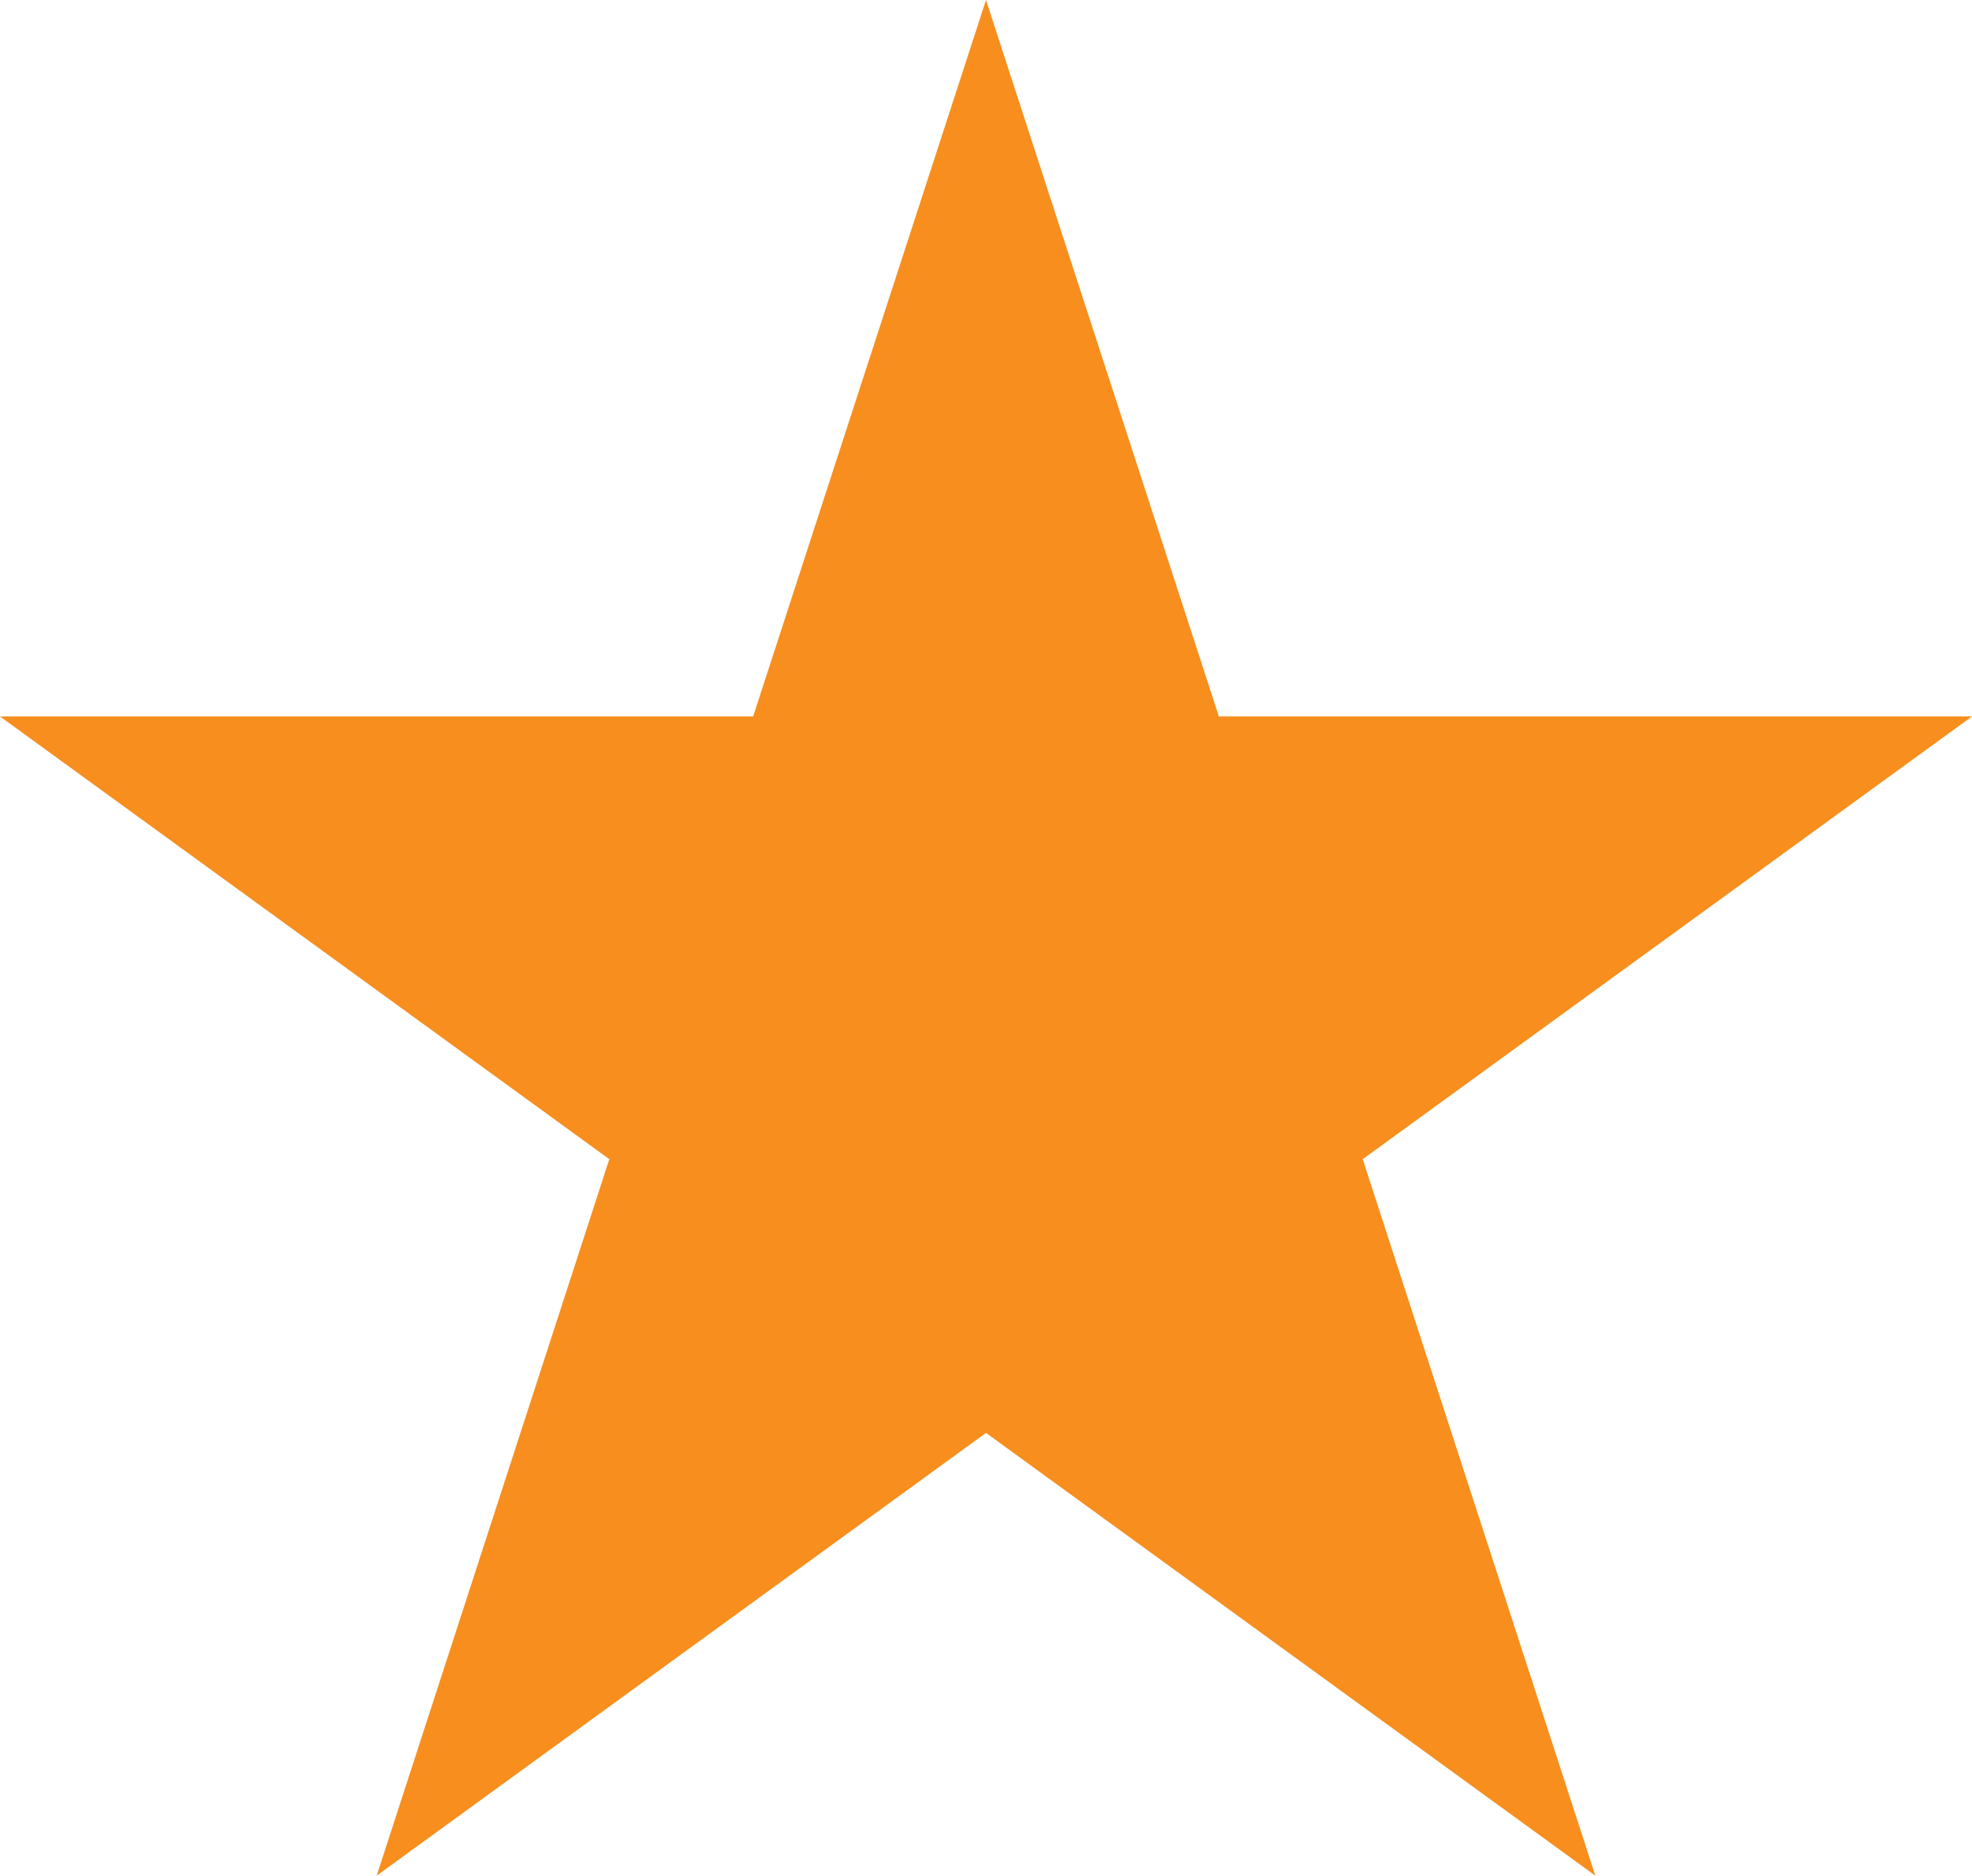 <?xml version="1.0" encoding="UTF-8"?>
<svg id="Capa_2" data-name="Capa 2" xmlns="http://www.w3.org/2000/svg" viewBox="0 0 83.08 79.01">
  <defs>
    <style>
      .cls-1 {
        fill: #f78e1e;
      }
    </style>
  </defs>
  <g id="Capa_1-2" data-name="Capa 1">
    <polygon class="cls-1" points="41.54 0 51.35 30.18 83.08 30.18 57.41 48.83 67.21 79.01 41.54 60.36 15.87 79.01 25.67 48.83 0 30.18 31.73 30.18 41.54 0"/>
  </g>
</svg>